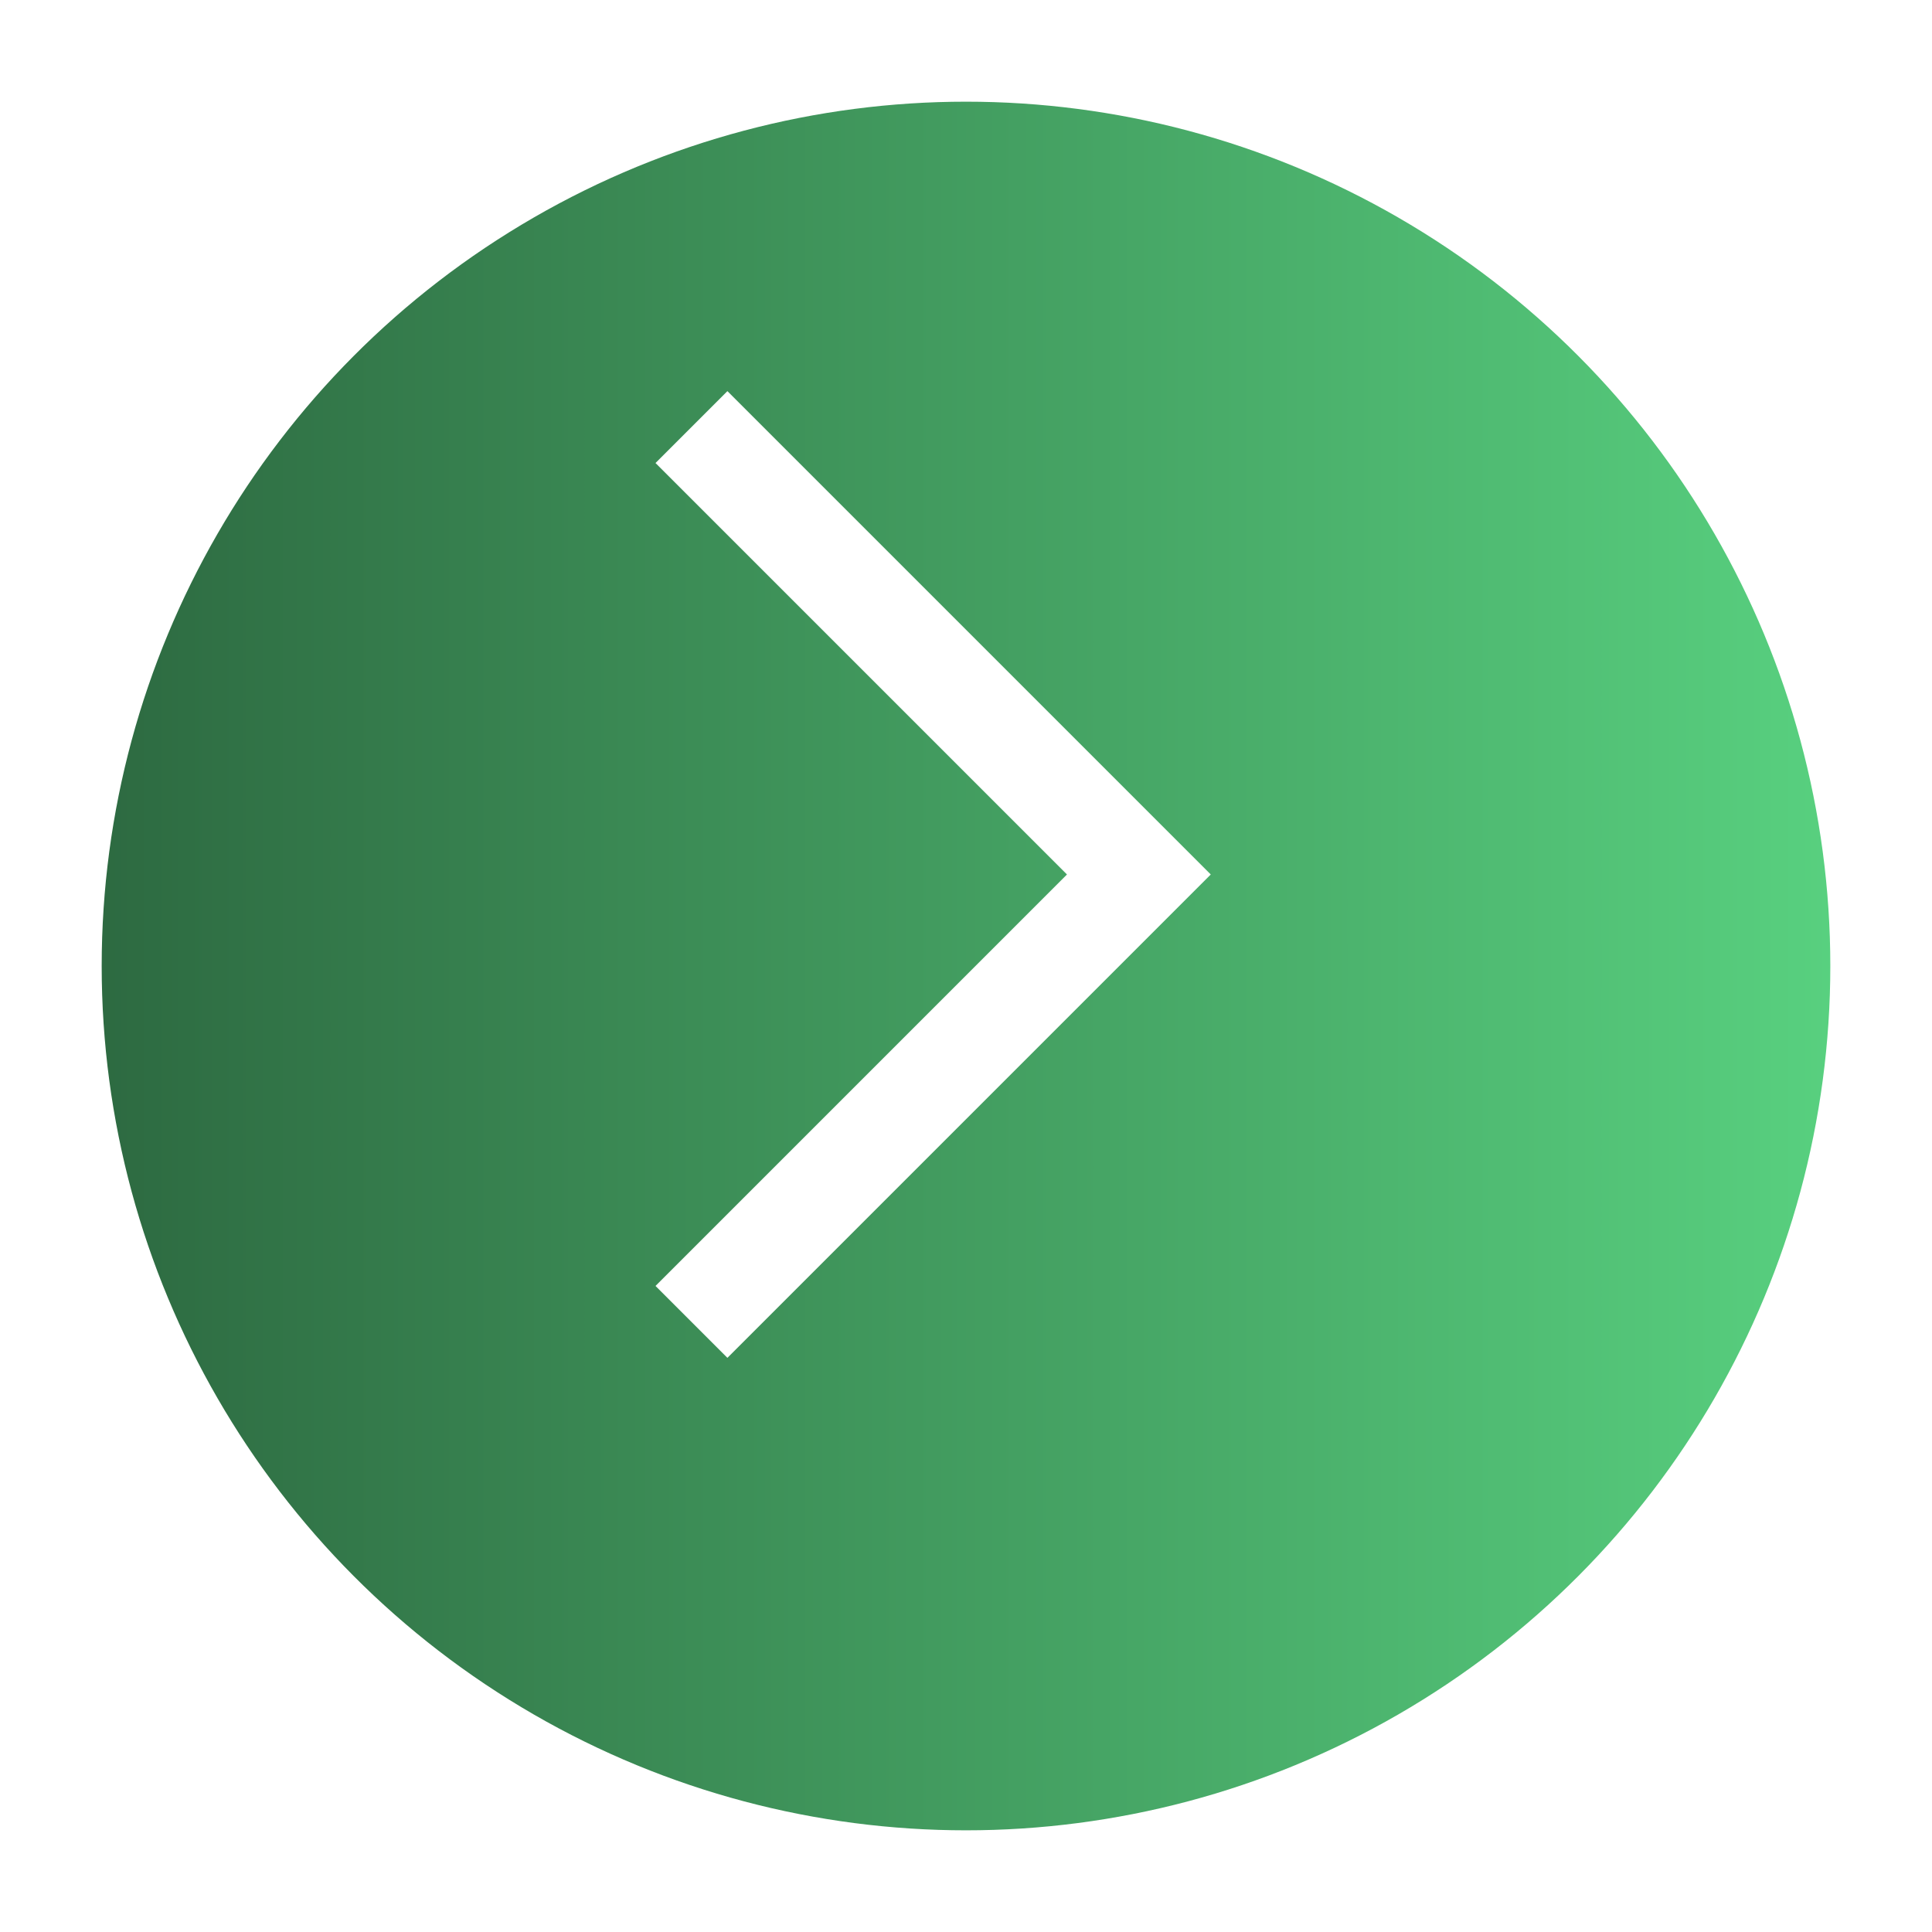<svg width="95" height="95" viewBox="0 0 95 95" fill="none" xmlns="http://www.w3.org/2000/svg">
<g filter="url(#filter0_d_201_1049)">
<circle cx="42.5" cy="42.5" r="42.5" fill="url(#paint0_linear_201_1049)"/>
</g>
<path d="M34 21L56 43L34 65" stroke="white" stroke-width="5"/>
<defs>
<filter id="filter0_d_201_1049" x="0" y="0" width="95" height="95" filterUnits="userSpaceOnUse" color-interpolation-filters="sRGB">
<feFlood flood-opacity="0" result="BackgroundImageFix"/>
<feColorMatrix in="SourceAlpha" type="matrix" values="0 0 0 0 0 0 0 0 0 0 0 0 0 0 0 0 0 0 127 0" result="hardAlpha"/>
<feOffset dx="5" dy="5"/>
<feGaussianBlur stdDeviation="2.5"/>
<feComposite in2="hardAlpha" operator="out"/>
<feColorMatrix type="matrix" values="0 0 0 0 0 0 0 0 0 0 0 0 0 0 0 0 0 0 0.2 0"/>
<feBlend mode="normal" in2="BackgroundImageFix" result="effect1_dropShadow_201_1049"/>
<feBlend mode="normal" in="SourceGraphic" in2="effect1_dropShadow_201_1049" result="shape"/>
</filter>
<linearGradient id="paint0_linear_201_1049" x1="85" y1="42.5" x2="0" y2="42.5" gradientUnits="userSpaceOnUse">
<stop stop-color="#58D07F"/>
<stop offset="1" stop-color="#2D6A41"/>
</linearGradient>
</defs>
</svg>
